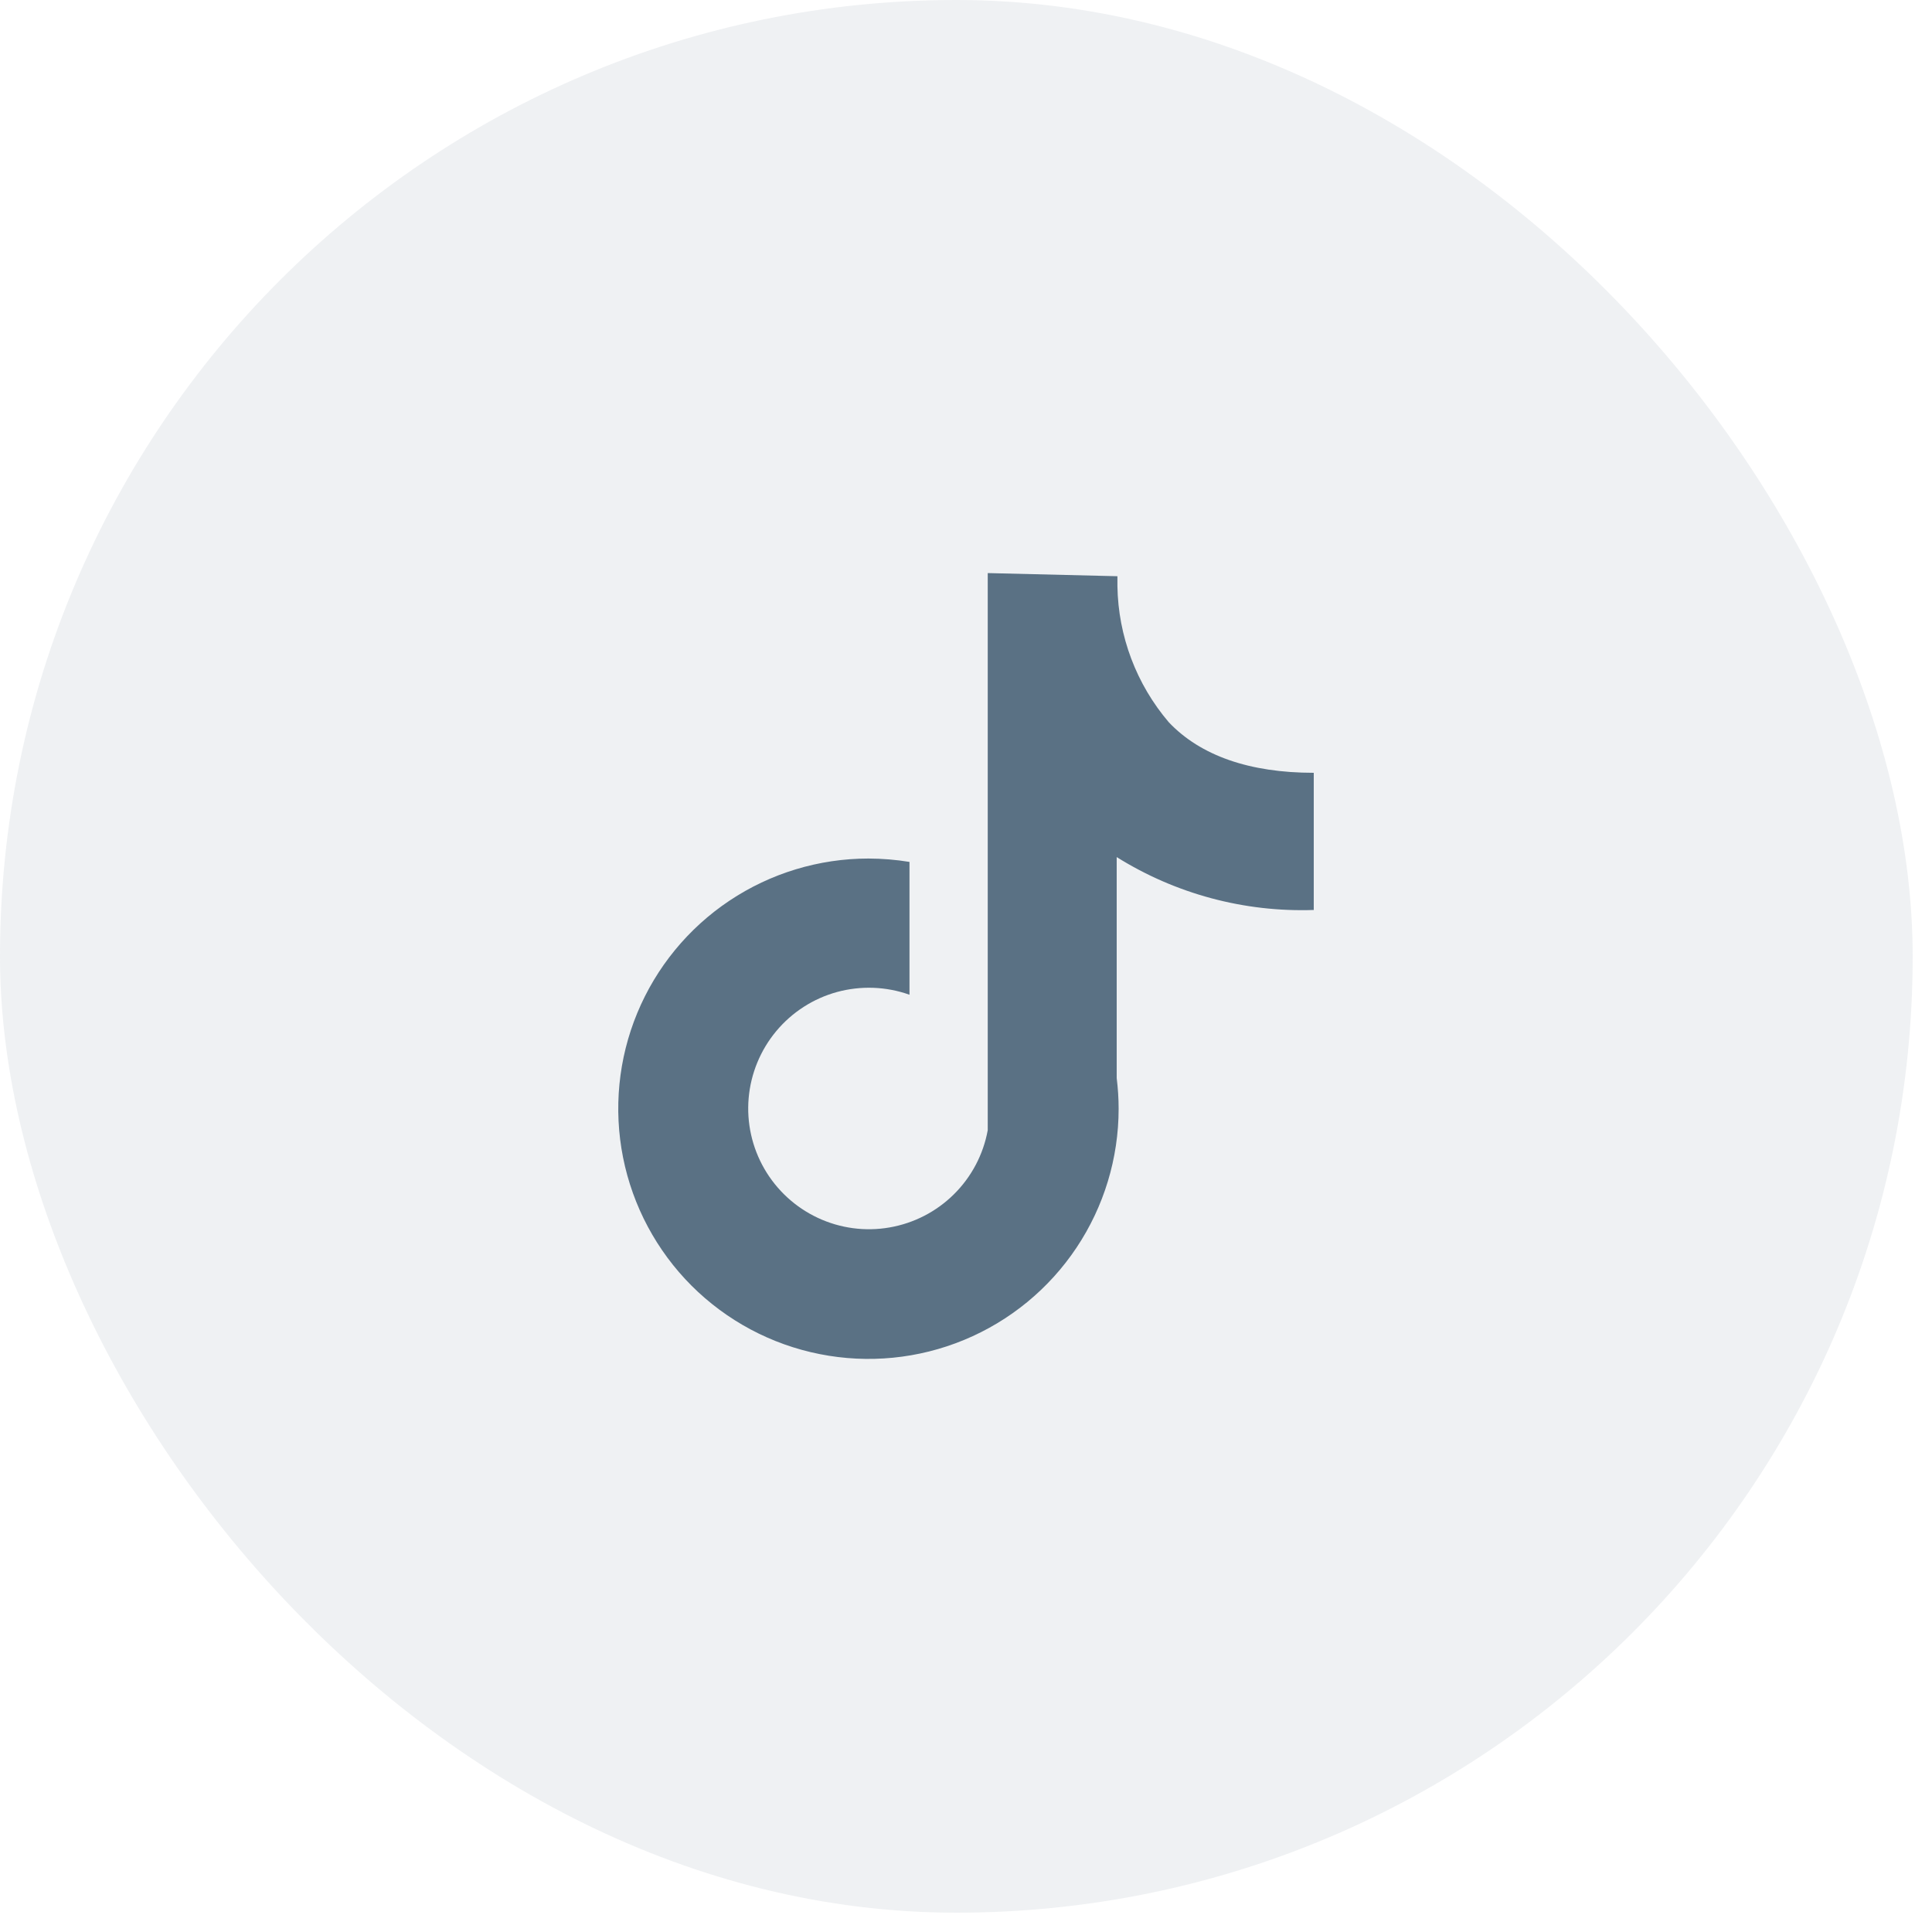 <svg width="40" height="40" viewBox="0 0 40 40" fill="none" xmlns="http://www.w3.org/2000/svg">
<rect opacity="0.1" width="39.6" height="39.6" rx="19.8" fill="#5A7184"/>
<path d="M27.2 18.84V16C25.87 16 24.855 15.645 24.2 14.955C23.528 14.168 23.151 13.17 23.135 12.135V11.93L20.45 11.865C20.45 11.865 20.45 11.98 20.45 12.135V23.4C20.358 23.903 20.114 24.366 19.75 24.726C19.387 25.086 18.921 25.326 18.417 25.413C17.913 25.501 17.394 25.431 16.931 25.214C16.468 24.997 16.082 24.643 15.826 24.2C15.57 23.757 15.456 23.246 15.5 22.736C15.544 22.227 15.743 21.743 16.07 21.35C16.398 20.956 16.838 20.673 17.331 20.538C17.825 20.404 18.348 20.423 18.83 20.595V17.845C18.549 17.799 18.265 17.776 17.98 17.775C16.956 17.775 15.954 18.079 15.102 18.648C14.25 19.217 13.586 20.026 13.194 20.973C12.802 21.919 12.7 22.961 12.9 23.966C13.1 24.97 13.593 25.893 14.317 26.618C15.042 27.342 15.965 27.836 16.97 28.035C17.974 28.235 19.016 28.133 19.962 27.741C20.909 27.349 21.718 26.685 22.287 25.833C22.856 24.981 23.16 23.98 23.16 22.955C23.16 22.743 23.146 22.531 23.12 22.32V17.745C24.341 18.508 25.761 18.889 27.2 18.84Z" fill="#5A7184"/>
</svg>

